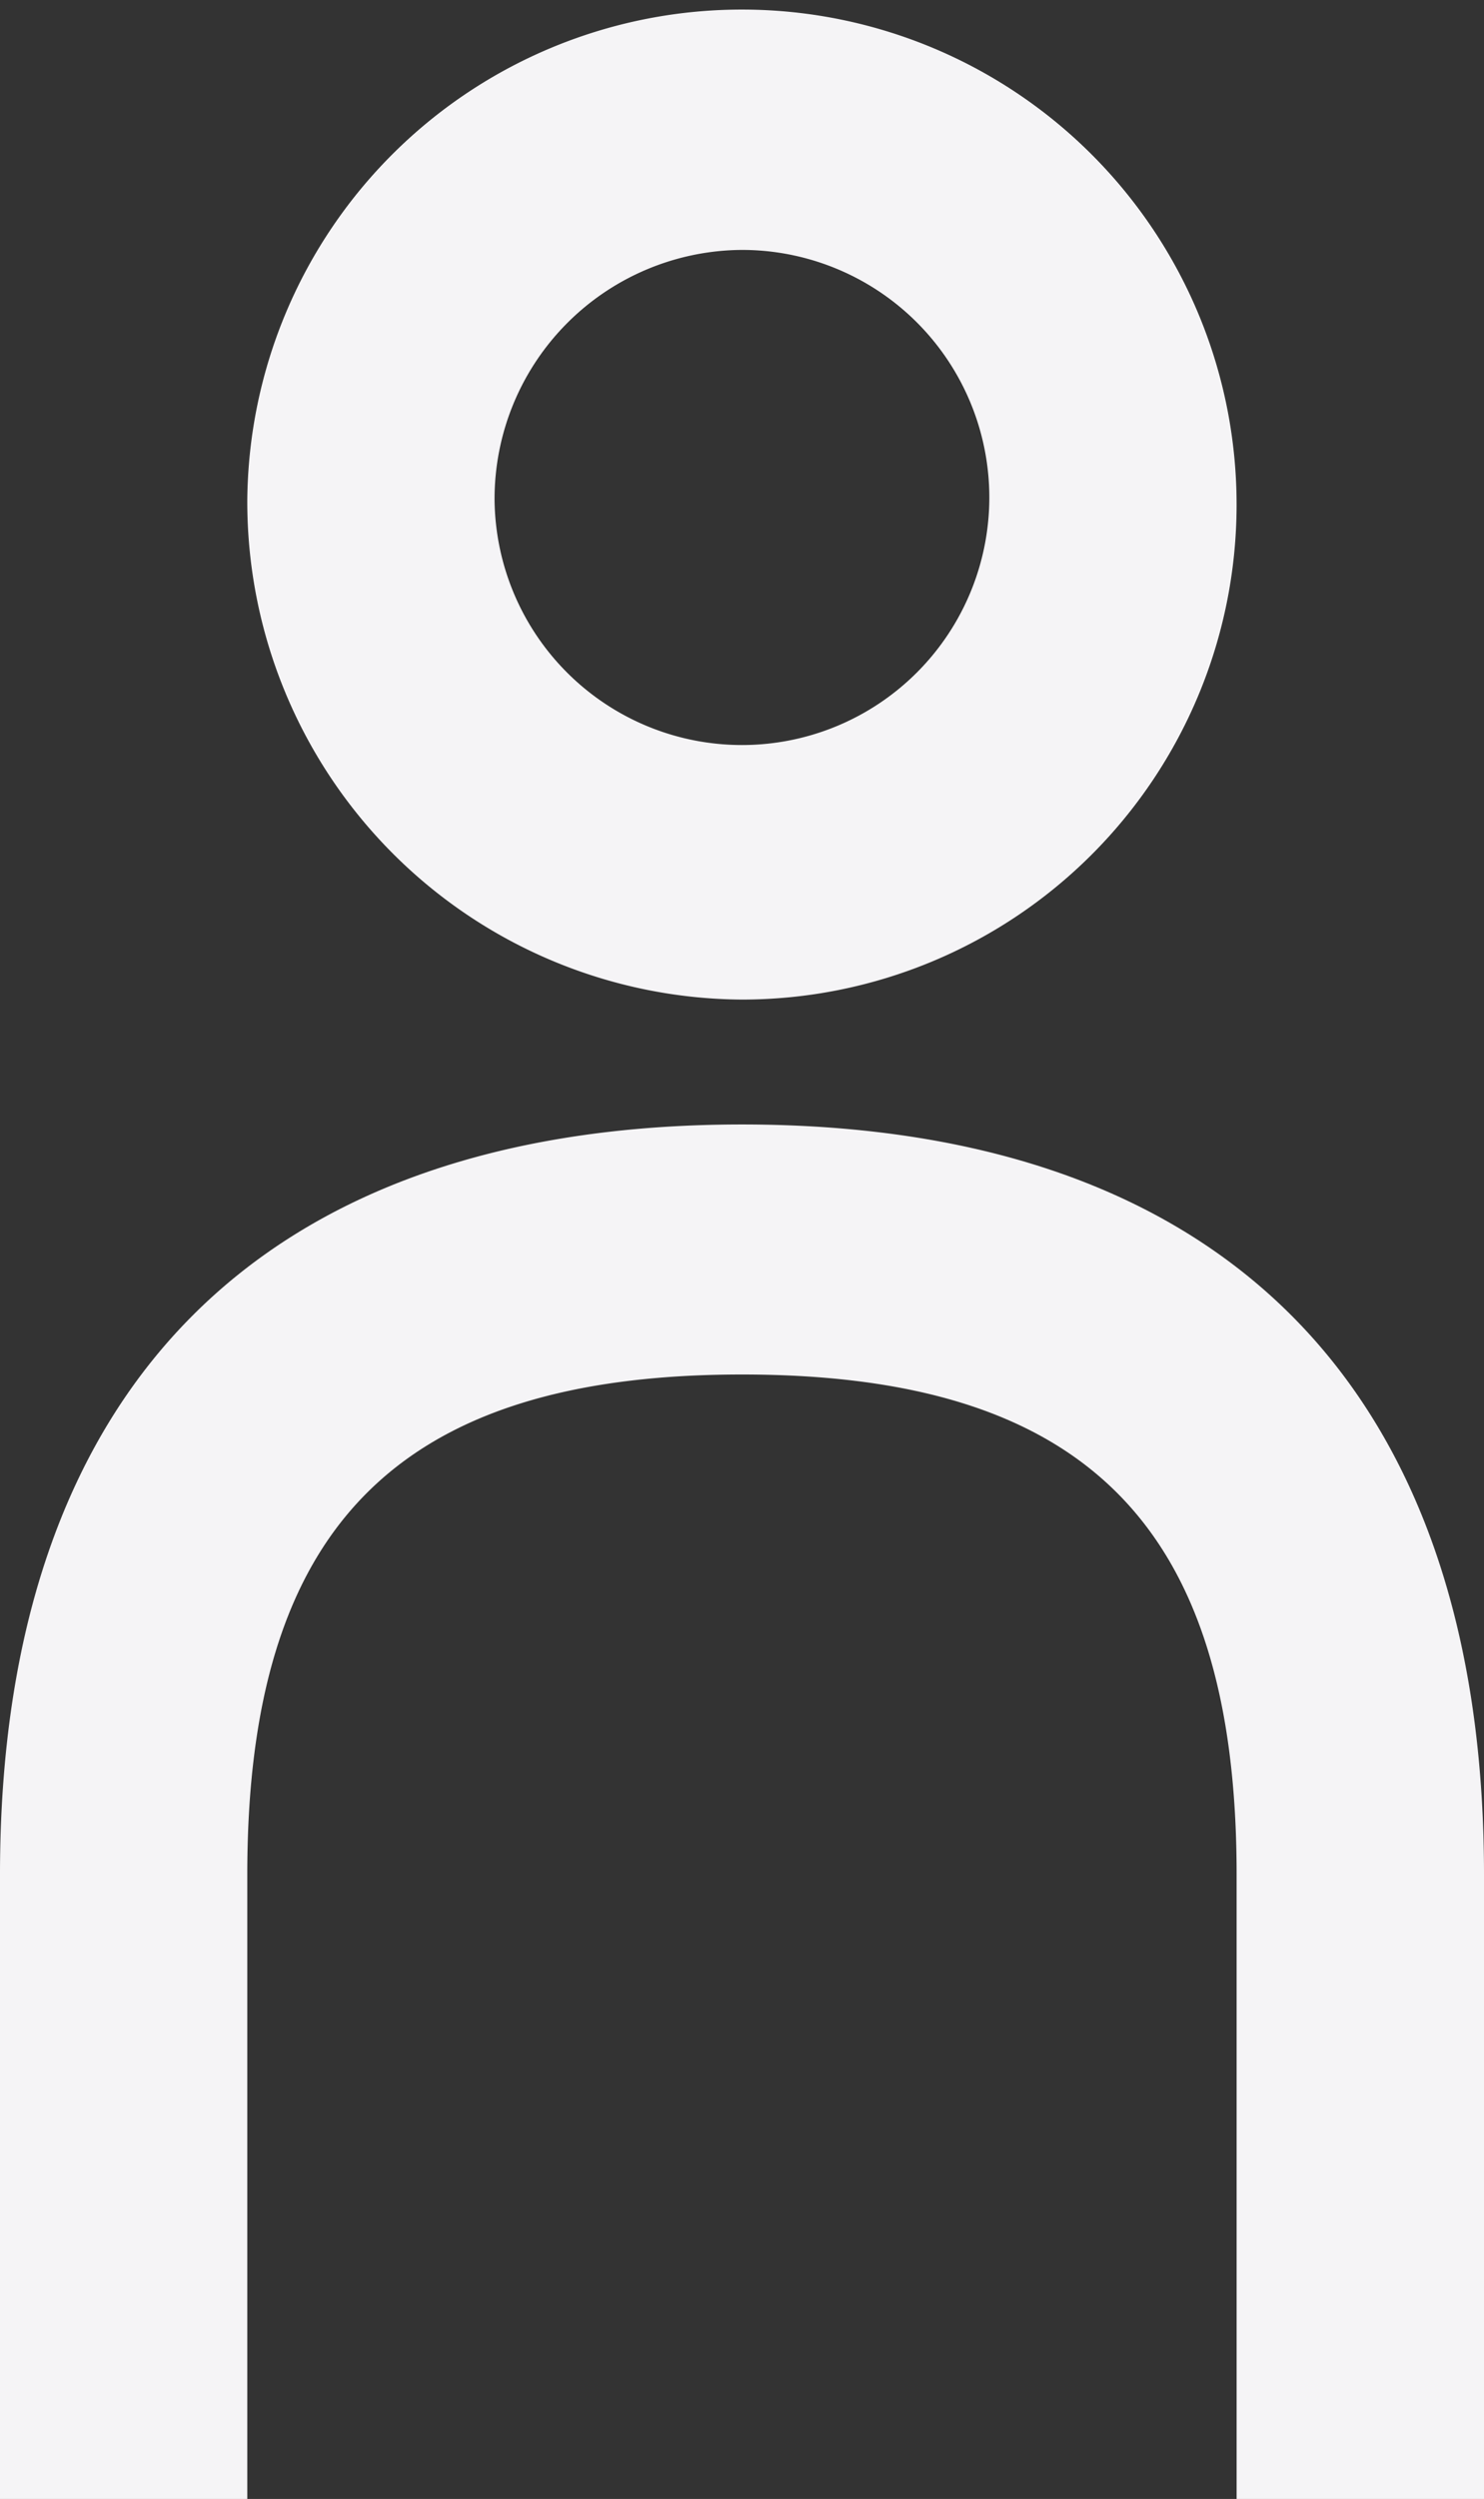 <svg xmlns="http://www.w3.org/2000/svg" width="14.457" height="24.328" viewBox="0 0 14.457 24.328">
  <rect x="0" y="0" width="14.457" height="24.328" fill="#333333" stroke="none"/>
  <path id="Combined_Shape" data-name="Combined Shape" d="M12.047,24.328V18.247c0-3.383-1.468-4.866-4.818-4.866s-4.82,1.483-4.82,4.866v6.081H0V18.247c0-4.727,2.547-7.3,7.229-7.3s7.228,2.572,7.228,7.3v6.081ZM2.409,4.865A4.819,4.819,0,1,1,7.228,9.731,4.848,4.848,0,0,1,2.409,4.865Zm2.409,0A2.41,2.41,0,1,0,7.228,2.433,2.424,2.424,0,0,0,4.818,4.865Z" fill="#f5f4f6"/>
</svg>
